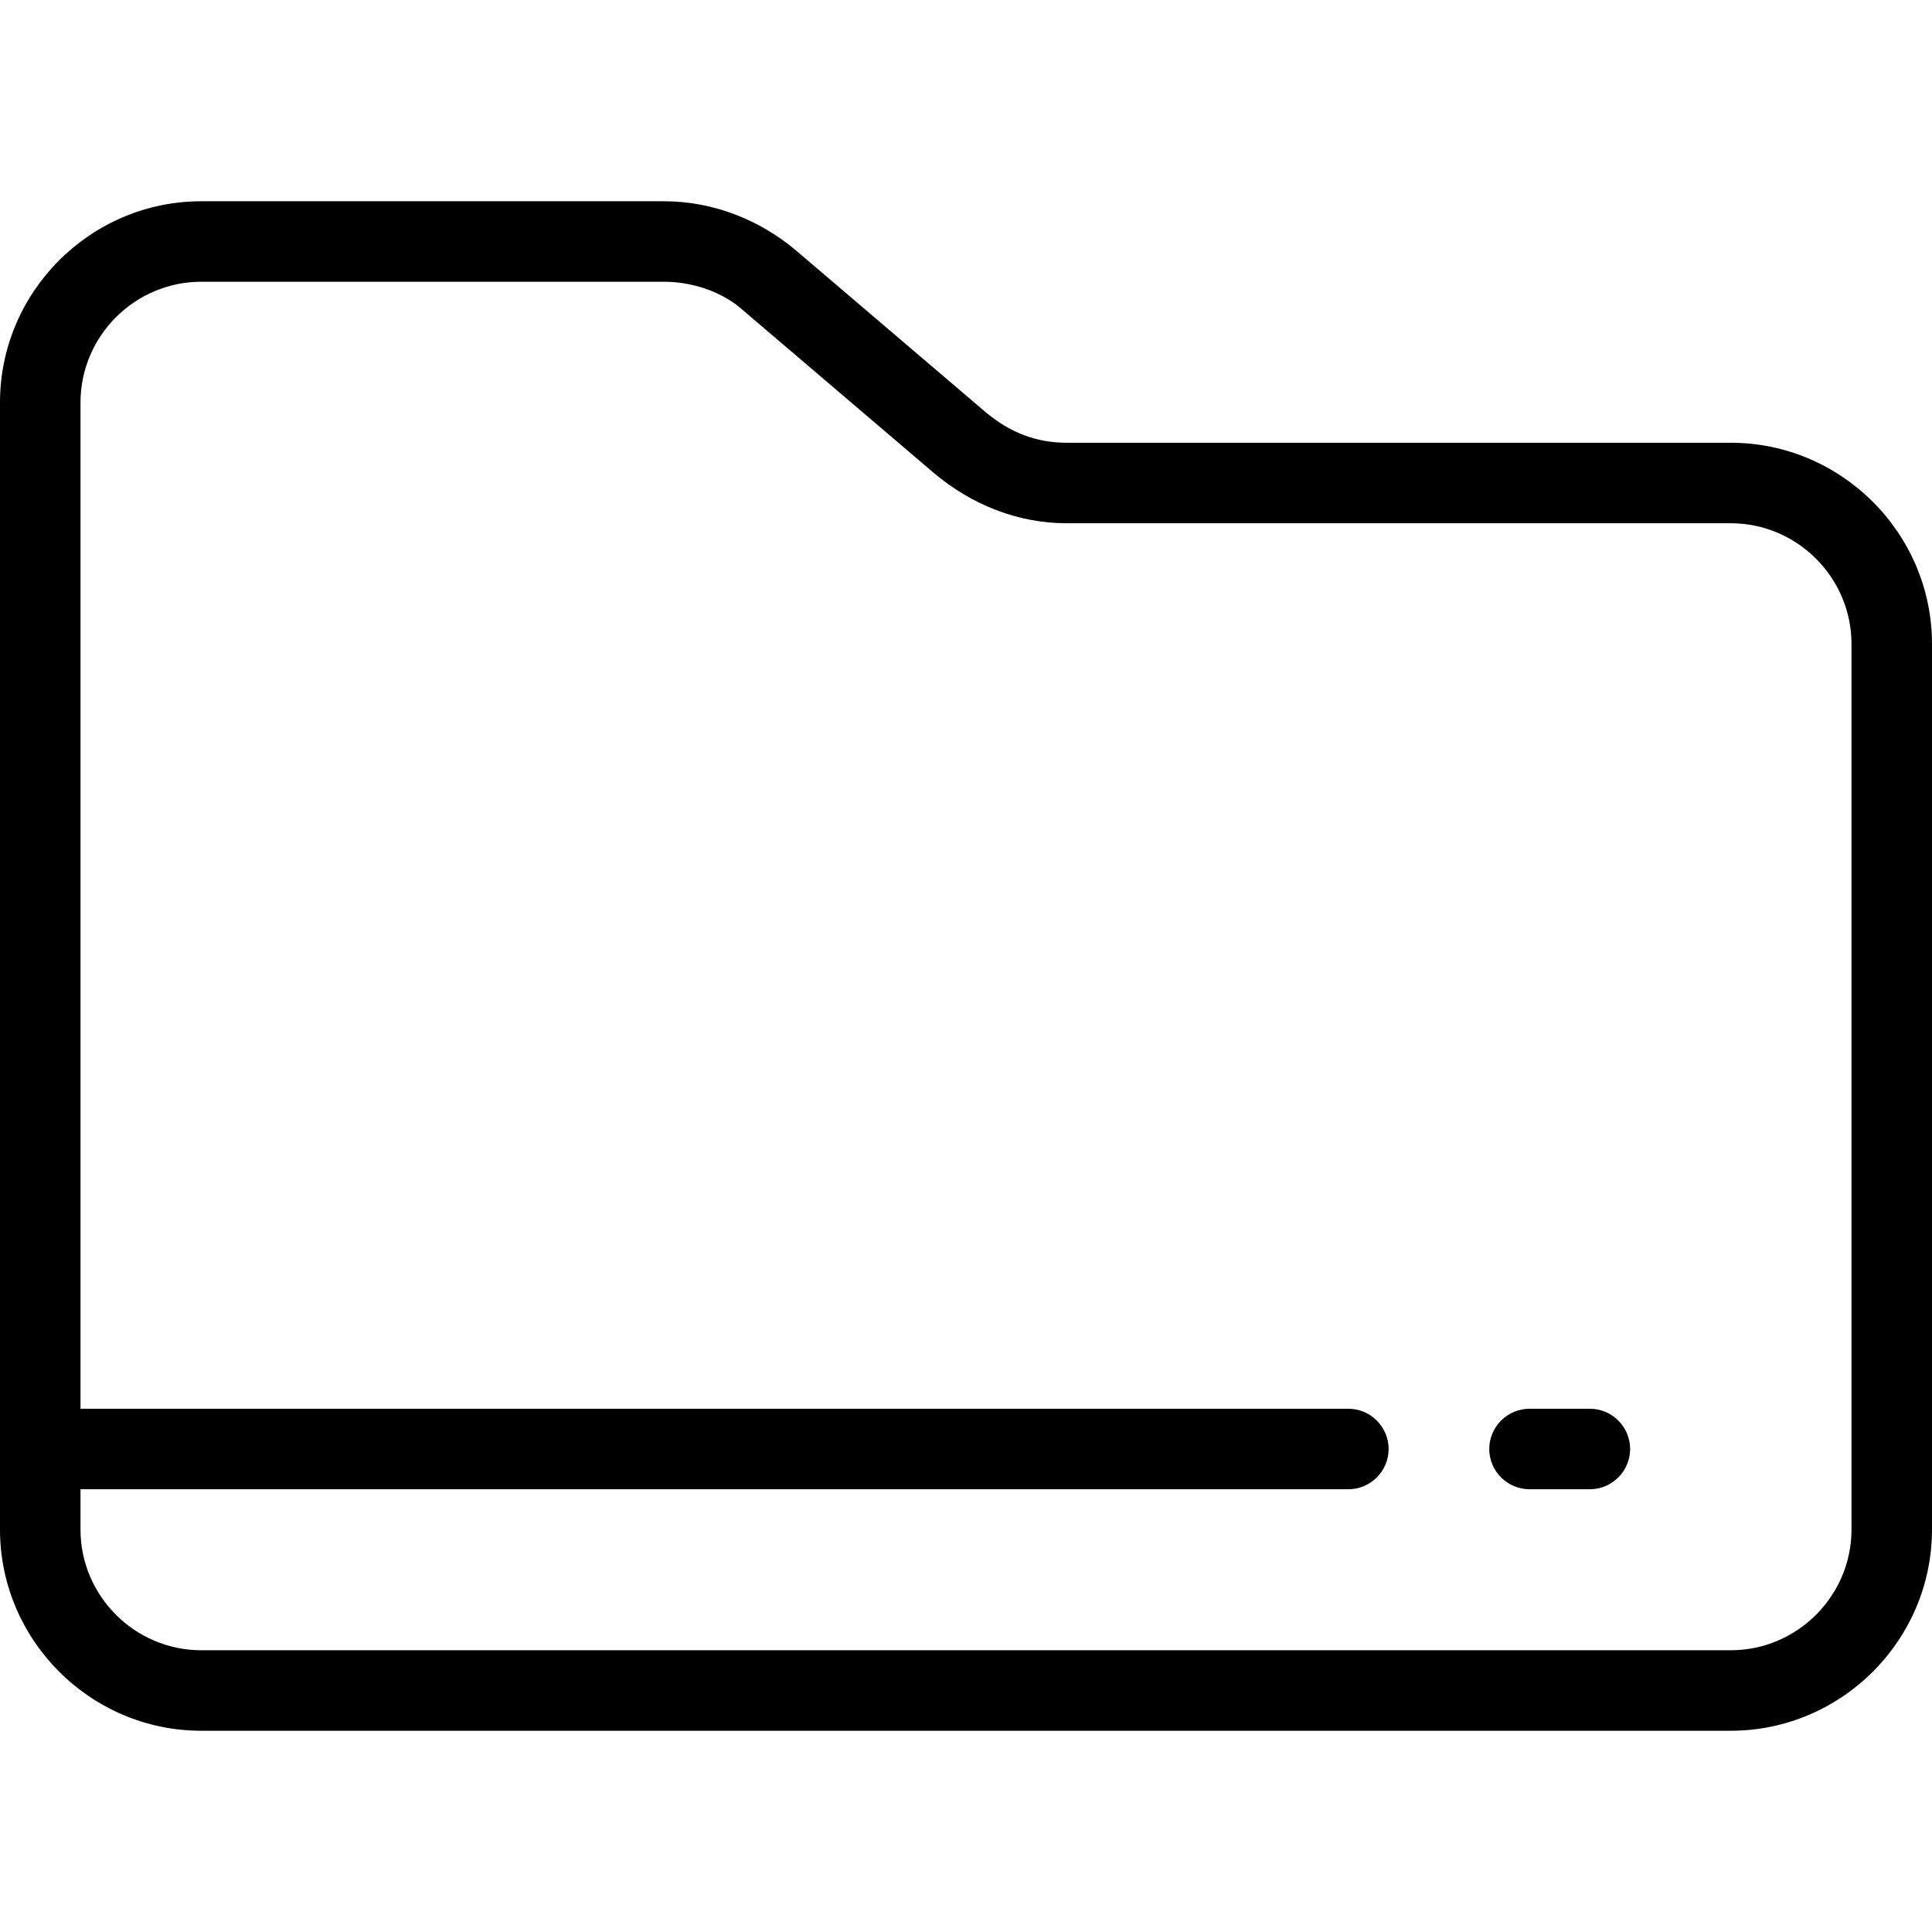 <?xml version="1.0" encoding="iso-8859-1"?>
<!-- Uploaded to: SVG Repo, www.svgrepo.com, Generator: SVG Repo Mixer Tools -->
<svg fill="#000000" height="800px" width="800px" version="1.1" id="Layer_1" xmlns="http://www.w3.org/2000/svg" xmlns:xlink="http://www.w3.org/1999/xlink" 
	 viewBox="0 0 384 384" xml:space="preserve">
<g>
	<g>
		<g>
			<path d="M344,88H212c-6,0-11.2-2-16-6l-38-32.4c-7.2-6-16.4-9.6-26-9.6H40C18,40,0,58,0,80v224c0,22,18,40,40,40h304
				c22,0,40-18,40-40V128C384,106,366,88,344,88z M368,304c0,13.2-10.8,24-24,24H40c-13.2,0-24-10.8-24-24v-8h252c4.4,0,8-3.6,8-8
				c0-4.4-3.6-8-8-8H16V80c0-13.2,10.8-24,24-24h92c5.6,0,11.6,2,15.6,5.6l38,32.4c7.6,6.4,16.8,10,26.4,10h132
				c13.2,0,24,10.8,24,24V304z"/>
			<path d="M316,280h-12c-4.4,0-8,3.6-8,8c0,4.4,3.6,8,8,8h12c4.4,0,8-3.6,8-8C324,283.6,320.4,280,316,280z"/>
		</g>
	</g>
</g>
</svg>